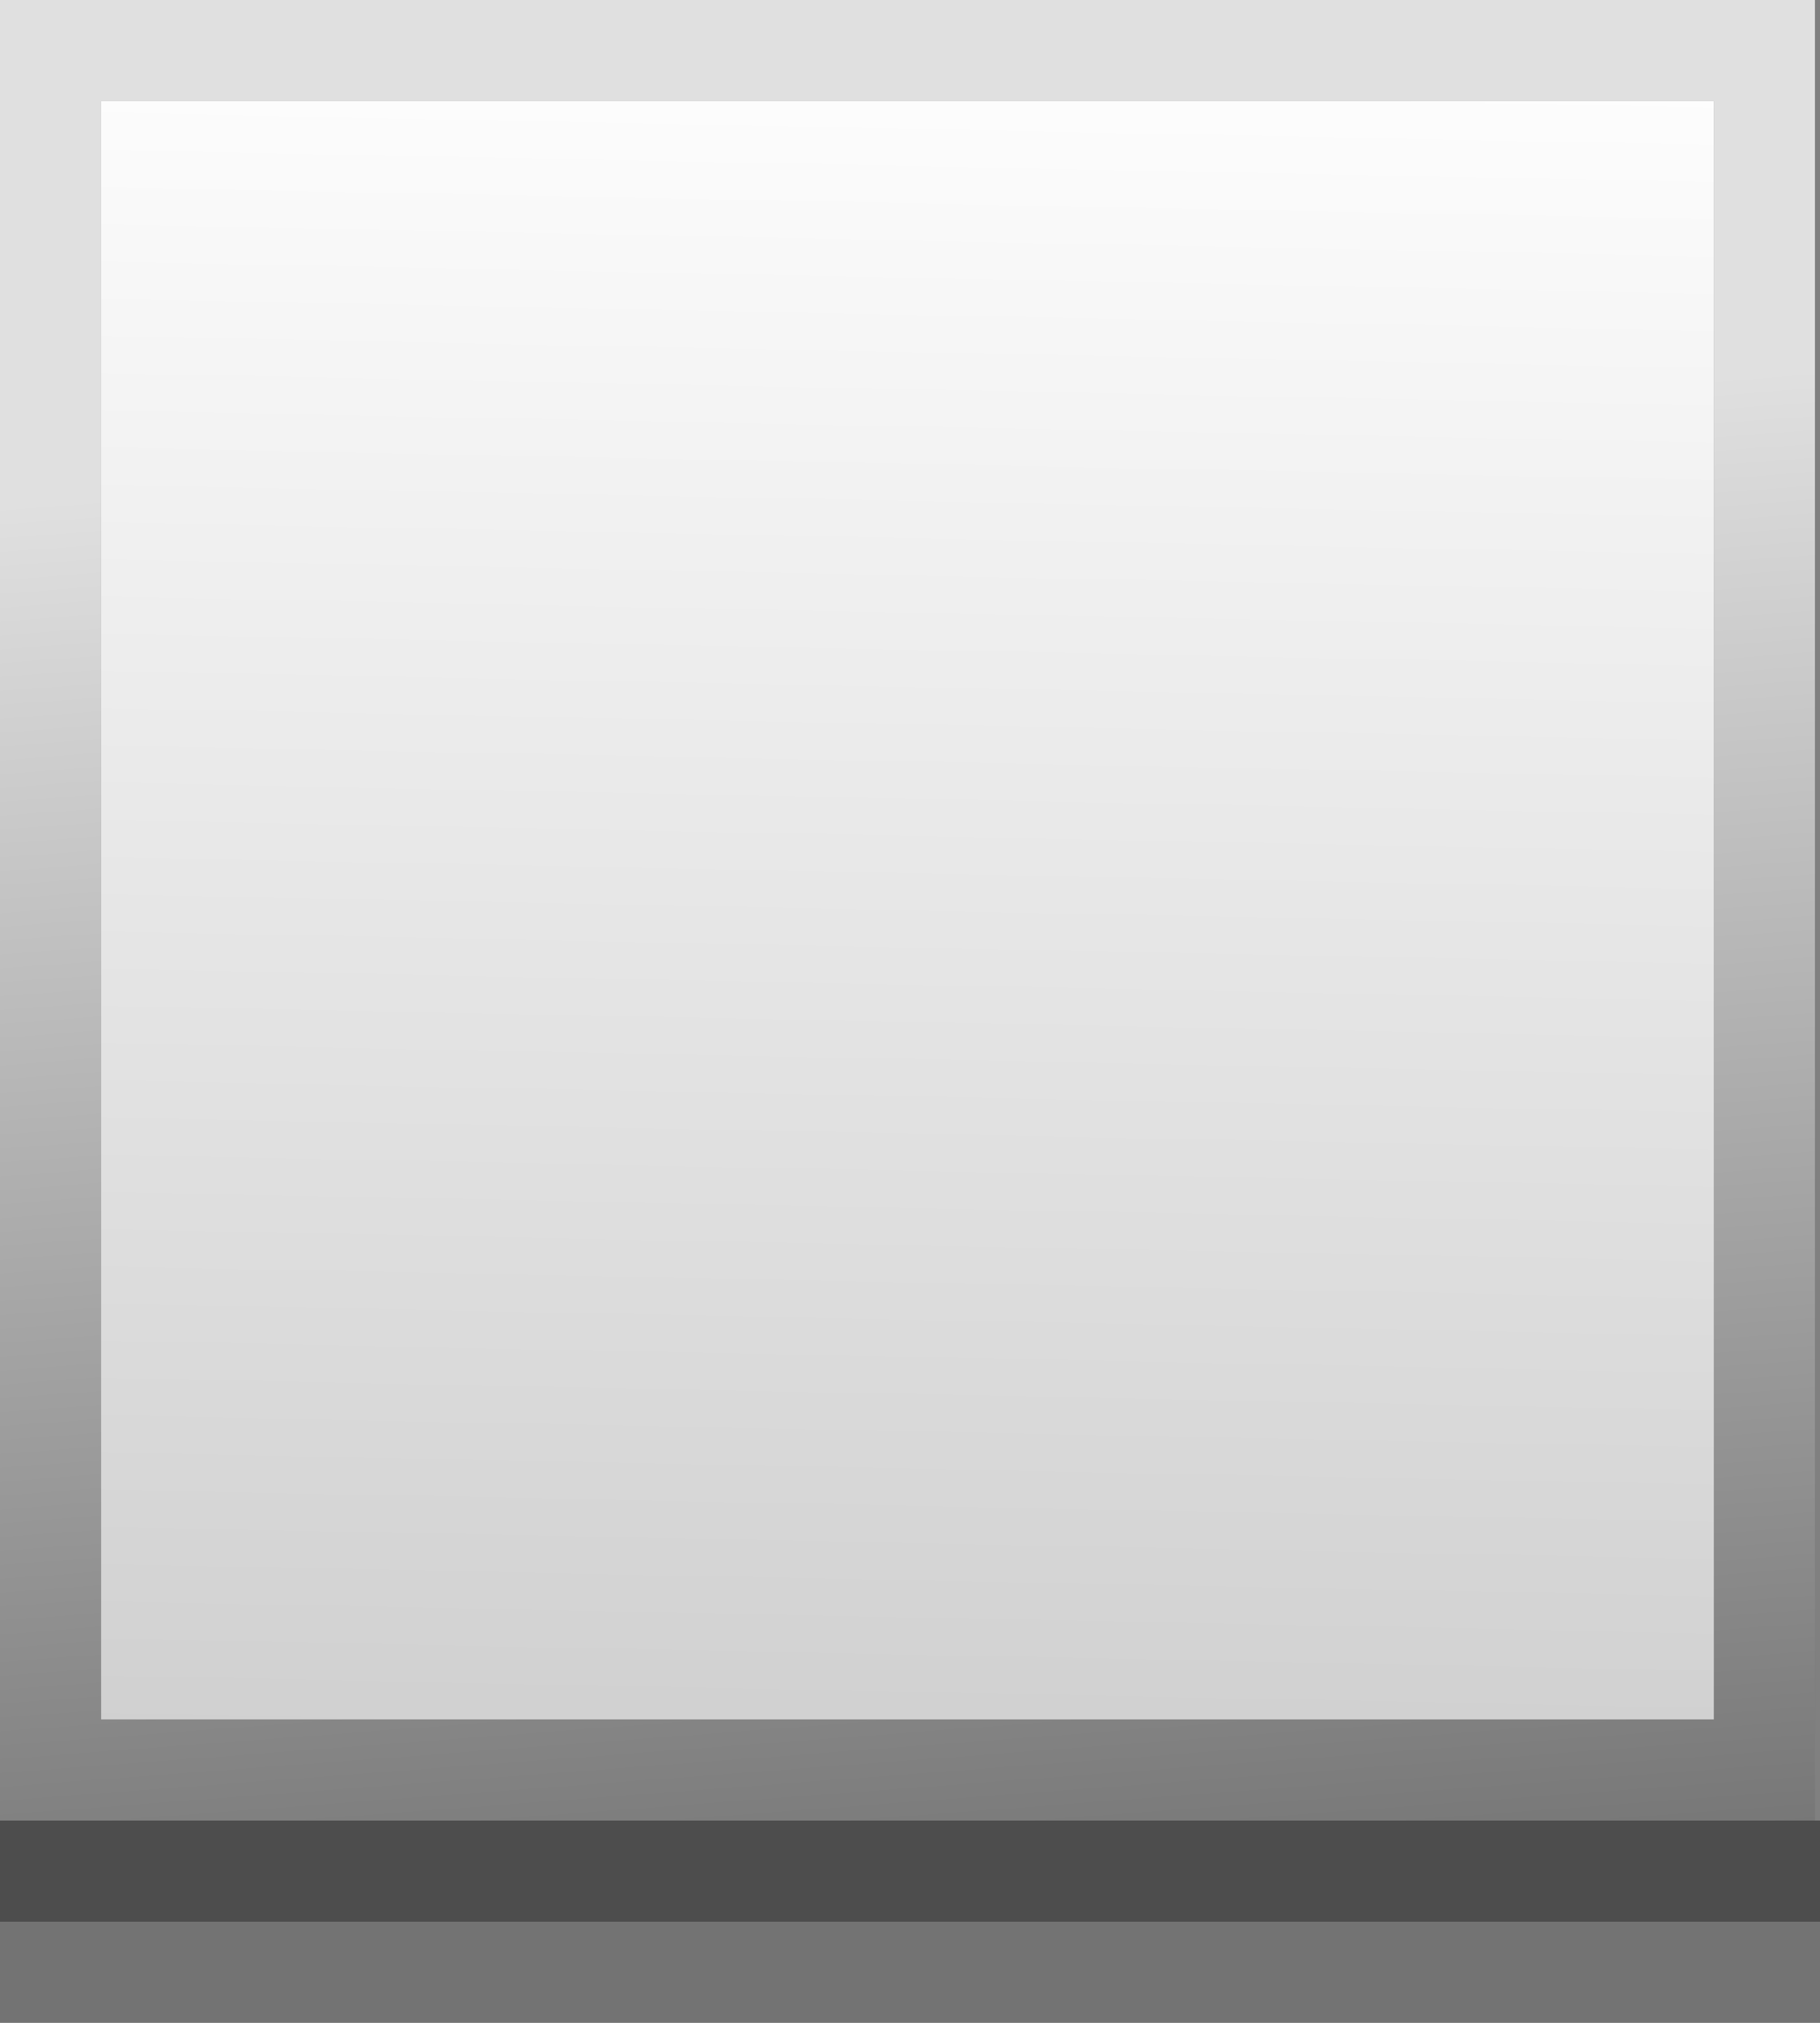 <?xml version="1.0" encoding="UTF-8" standalone="no"?>
<svg xmlns:xlink="http://www.w3.org/1999/xlink" height="20.0px" width="18.0px" xmlns="http://www.w3.org/2000/svg">
  <rect width="100%" height="100%" fill="#808080" stroke="none"/>
  <g transform="matrix(1.0, 0.0, 0.0, 1.0, 0.0, 0.0)">
    <path d="M0.0 19.0 L0.0 18.0 17.95 18.0 18.0 18.0 18.0 19.0 0.0 19.0" fill="#000000" fill-opacity="0.4" fill-rule="evenodd" stroke="none"/>
    <path d="M18.0 19.0 L18.0 20.0 0.0 20.0 0.0 19.0 18.0 19.0" fill="#000000" fill-opacity="0.102" fill-rule="evenodd" stroke="none"/>
    <path d="M0.0 18.0 L0.0 0.0 17.95 0.0 17.95 18.0 0.0 18.0 M16.95 17.0 L16.95 1.0 1.0 1.0 1.0 17.0 16.95 17.0" fill="url(#gradient0)" fill-rule="evenodd" stroke="none"/>
    <path d="M16.95 17.0 L1.0 17.0 1.0 1.0 16.95 1.0 16.95 17.0" fill="url(#gradient1)" fill-rule="evenodd" stroke="none"/>
  </g>
  <defs>
    <linearGradient gradientTransform="matrix(0.001, 0.016, -0.012, 9.0E-4, 173.95, 5.1)" gradientUnits="userSpaceOnUse" id="gradient0" spreadMethod="pad" x1="-819.2" x2="819.2">
      <stop offset="0.0" stop-color="#ffffff" stop-opacity="0.753"/>
      <stop offset="1.0" stop-color="#000000" stop-opacity="0.753"/>
    </linearGradient>
    <linearGradient gradientTransform="matrix(2.0E-4, -0.011, 0.01, 2.0E-4, 9.0, 9.0)" gradientUnits="userSpaceOnUse" id="gradient1" spreadMethod="pad" x1="-819.2" x2="819.2">
      <stop offset="0.0" stop-color="#cecece"/>
      <stop offset="1.0" stop-color="#ffffff"/>
    </linearGradient>
  </defs>
</svg>
